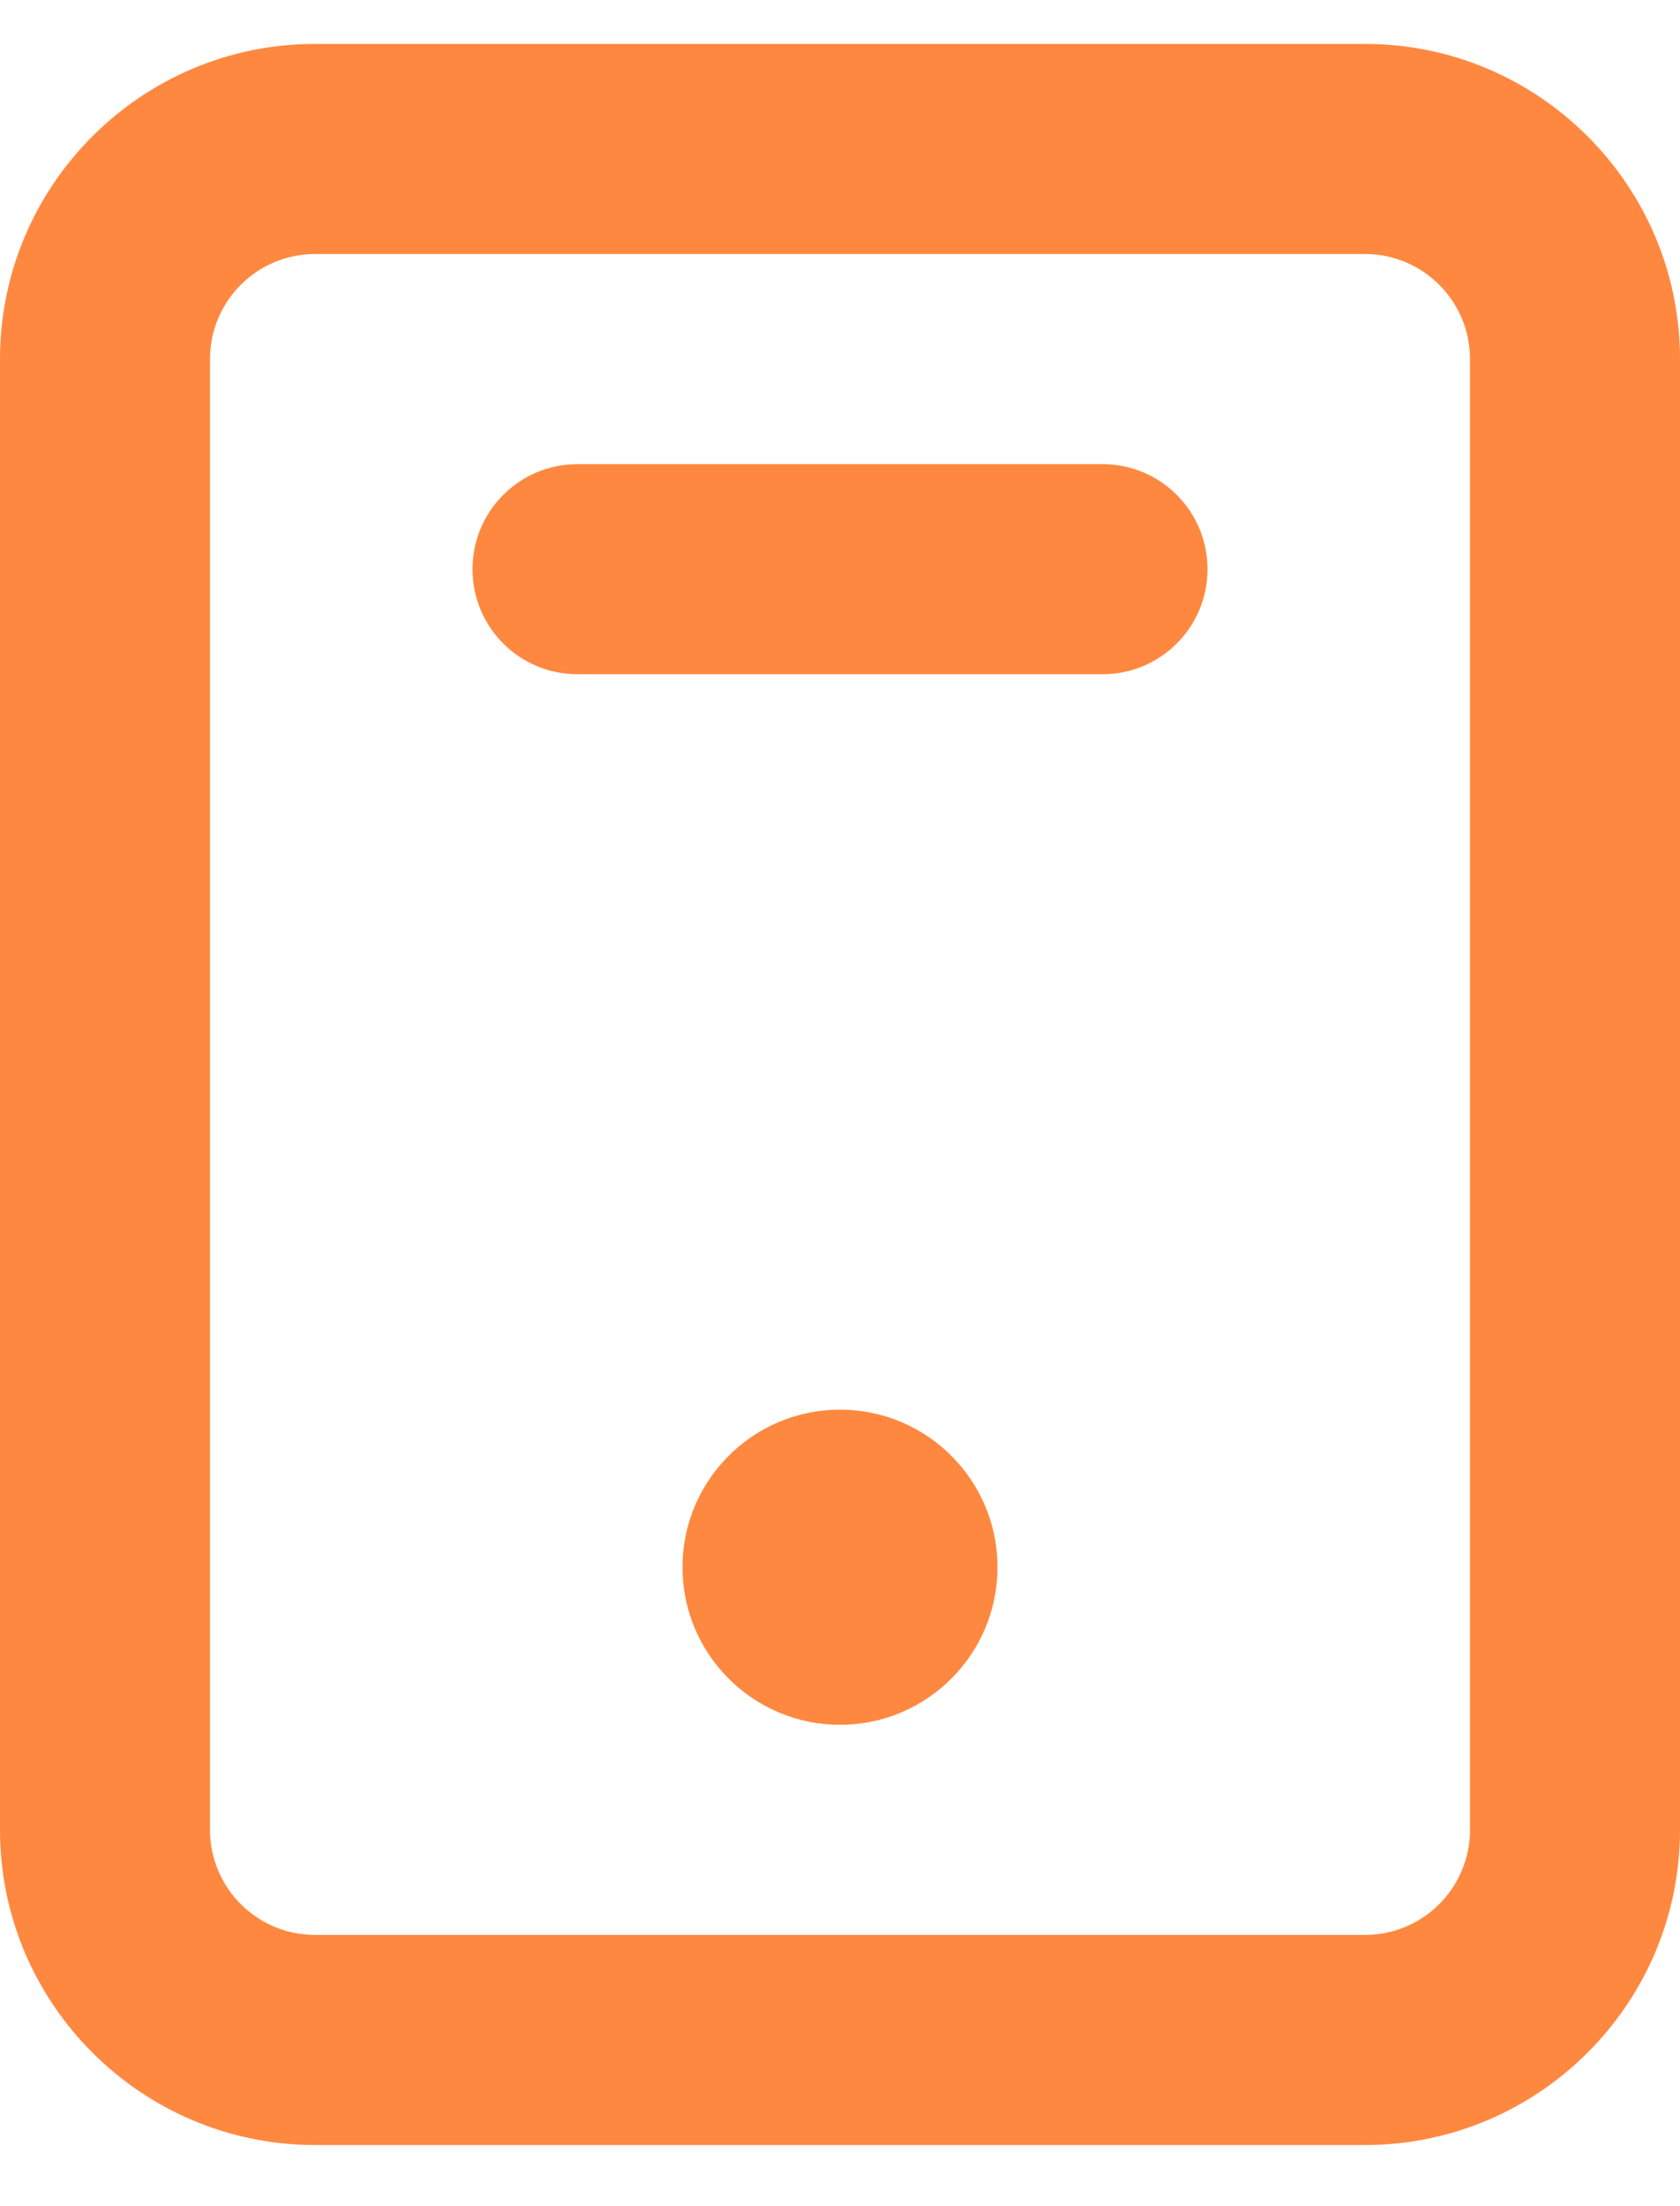 <svg xmlns:xlink="http://www.w3.org/1999/xlink" data-v-3302200f="" width="16" height="21" viewBox="0 0 16 21" fill="none" xmlns="http://www.w3.org/2000/svg"><path data-v-3302200f="" fill-rule="evenodd" clip-rule="evenodd" d="M5.5 4.418H10.5C11.053 4.418 11.5 4.865 11.5 5.418C11.5 5.971 11.053 6.418 10.5 6.418H5.5C4.947 6.418 4.5 5.971 4.5 5.418C4.5 4.865 4.947 4.418 5.5 4.418ZM6.5 14.918C6.5 14.09 7.172 13.418 8 13.418C8.828 13.418 9.5 14.09 9.5 14.918C9.5 15.746 8.828 16.418 8 16.418C7.172 16.418 6.5 15.746 6.5 14.918ZM14 17.418C14 17.97 13.552 18.418 13 18.418H3C2.448 18.418 2 17.97 2 17.418V3.418C2 2.866 2.448 2.418 3 2.418H13C13.552 2.418 14 2.866 14 3.418V17.418ZM13 0.418H3C1.346 0.418 0 1.764 0 3.418V17.418C0 19.072 1.346 20.418 3 20.418H13C14.654 20.418 16 19.072 16 17.418V3.418C16 1.764 14.654 0.418 13 0.418Z" fill="#FF8840"></path></svg>